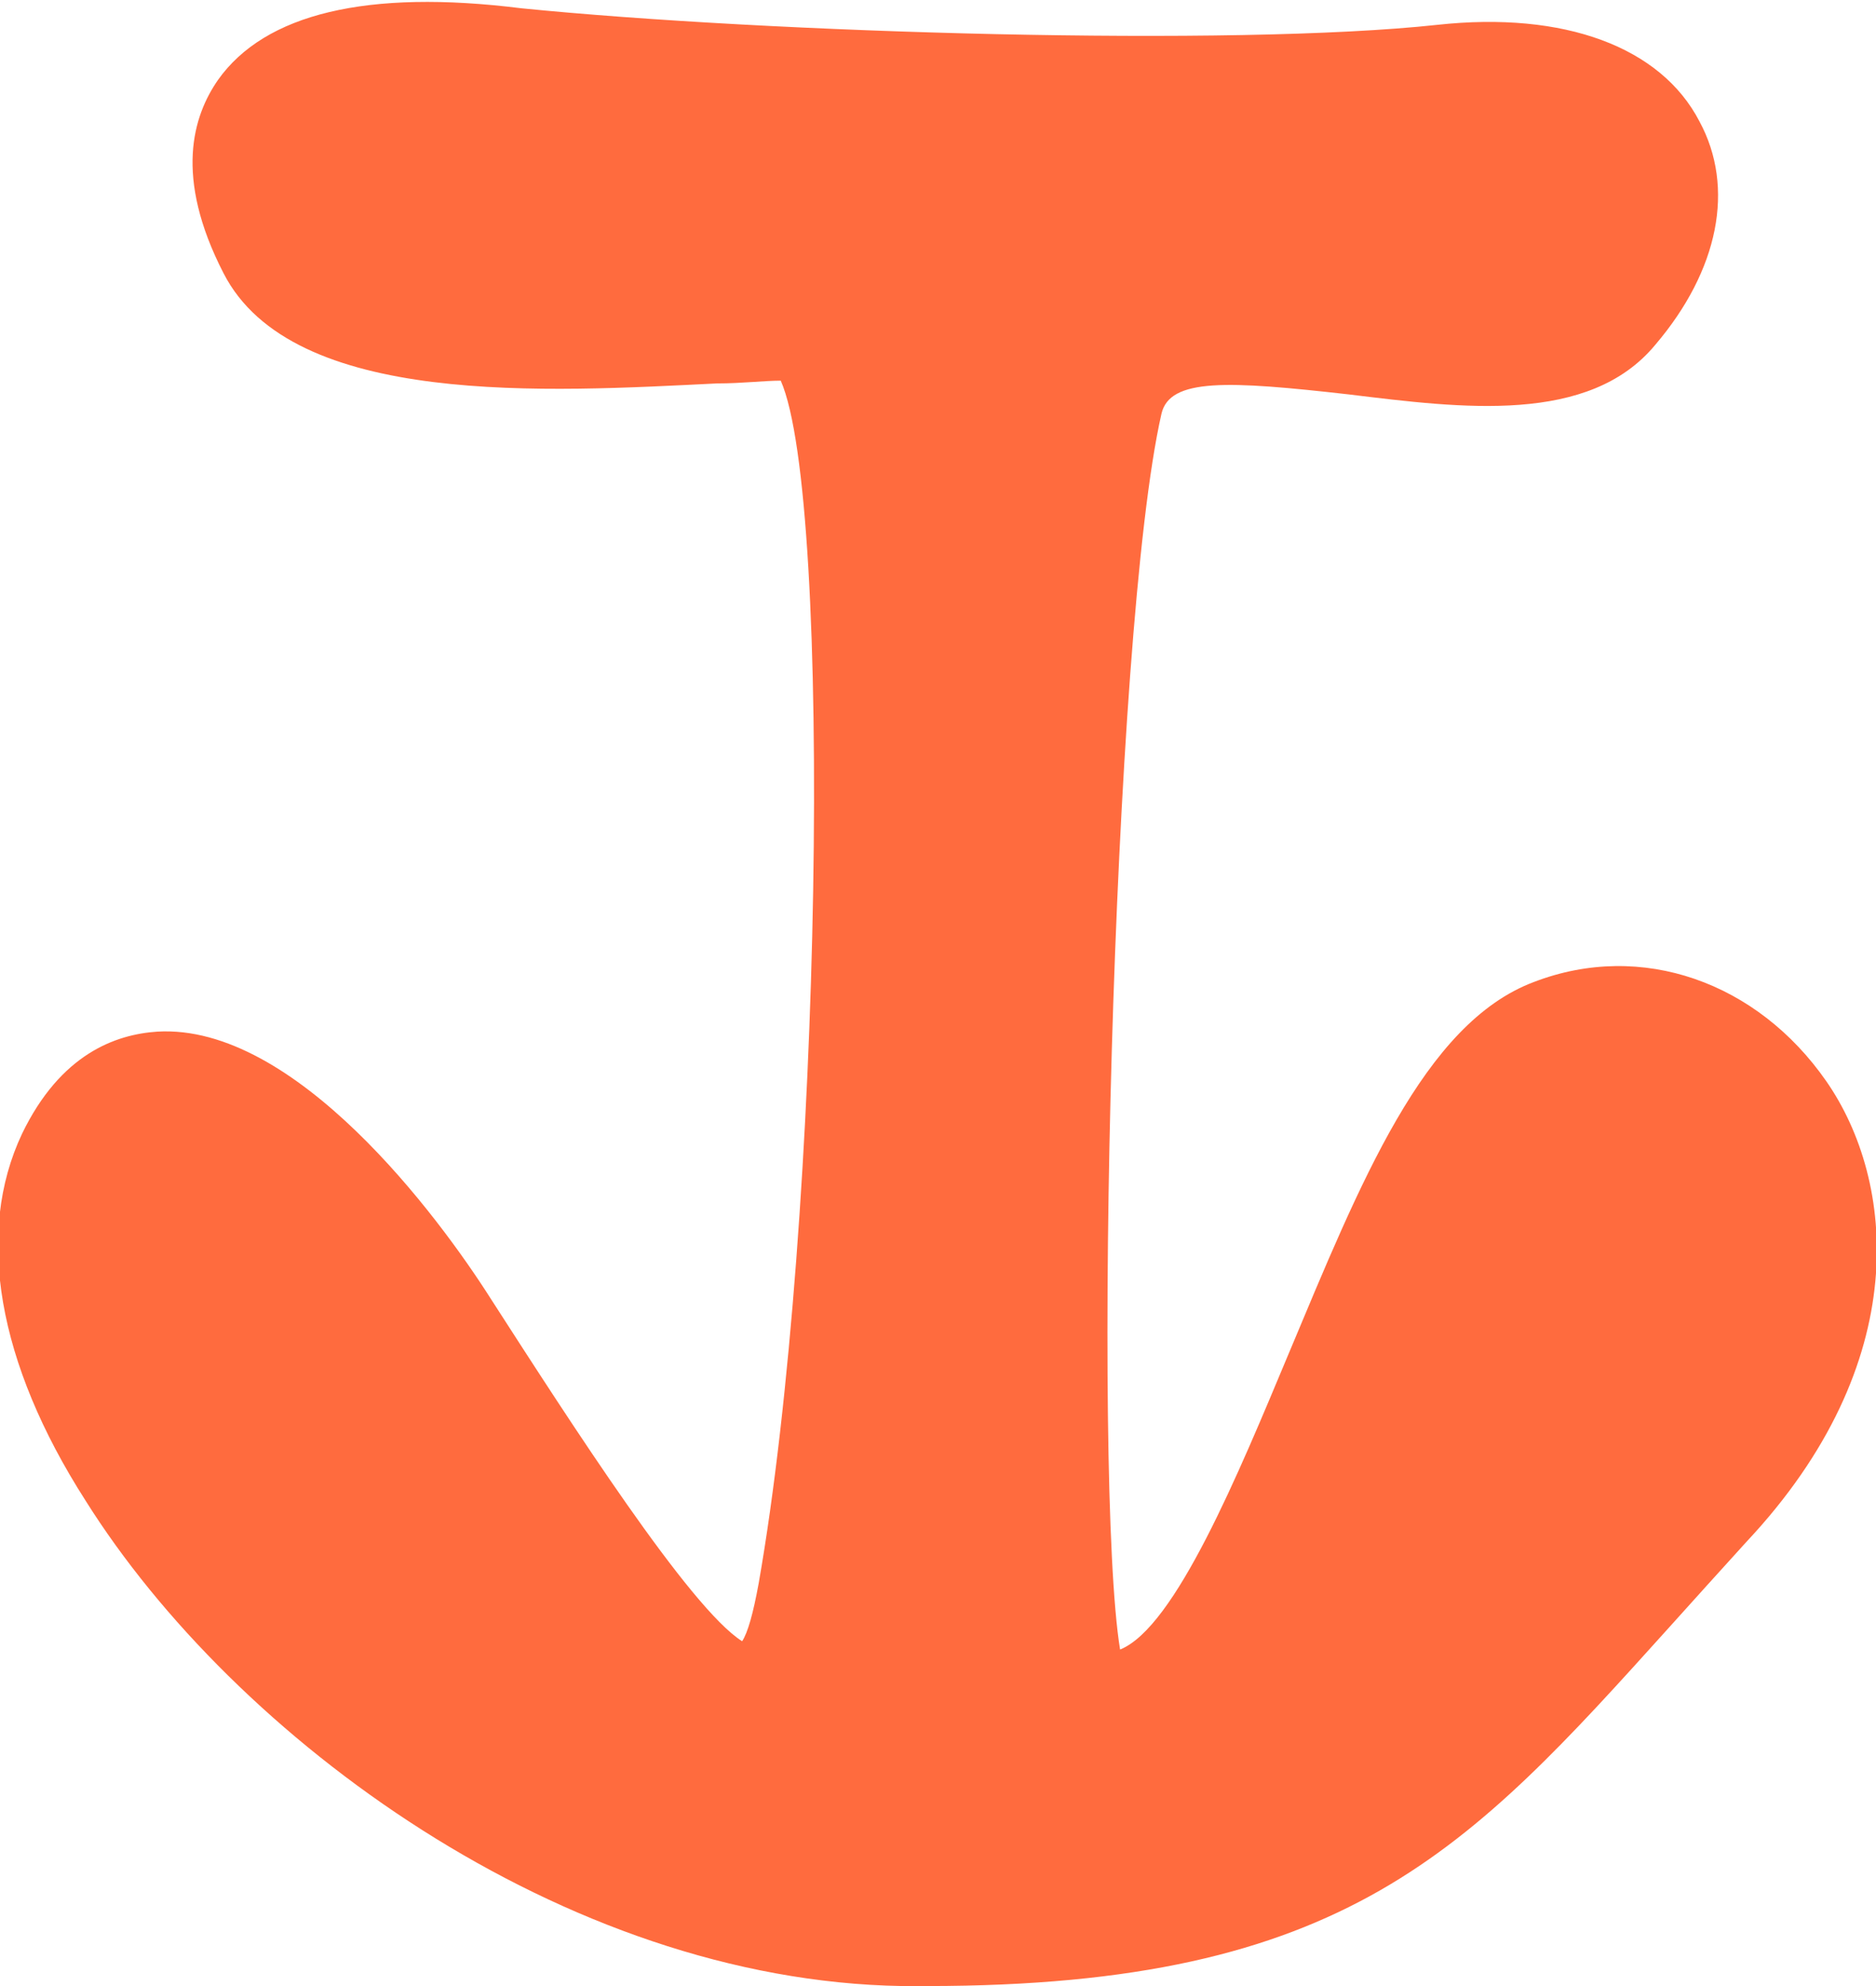 <?xml version="1.0" encoding="utf-8"?>
<!-- Generator: Adobe Illustrator 22.0.1, SVG Export Plug-In . SVG Version: 6.00 Build 0)  -->
<svg version="1.1" id="レイヤー_1" xmlns="http://www.w3.org/2000/svg" xmlns:xlink="http://www.w3.org/1999/xlink" x="0px"
	 y="0px" viewBox="0 0 68 72" style="enable-background:new 0 0 68 72;" xml:space="preserve">
<style type="text/css">
	.st0{fill:#FF6B3E;}
</style>
<path class="st0" d="M66.2,39.2c-2.5-3.6-6.7-5.1-10.6-3.6c-4,1.5-6.3,7.3-8.9,13.5c-1.8,4.3-4.1,9.9-6.1,10.7
	c-1-6.1-0.3-36.9,1.5-44.8c0.3-1.3,2.4-1.2,6.8-0.7c4.1,0.5,8.7,1.1,11.1-1.8c2.3-2.7,2.9-5.7,1.6-8.1c-1.4-2.7-4.9-4-9.5-3.5
	c-7.4,0.8-24.2,0.3-33.2-0.6C13.3-0.4,9.6,0.5,7.9,2.9c-0.9,1.3-1.6,3.5,0.2,7c2.5,4.9,11.8,4.3,17.9,4c0.9,0,1.7-0.1,2.3-0.1
	c1.9,4.3,1.5,30.5-0.8,43.6c-0.2,1.1-0.4,1.8-0.6,2.1c-1.9-1.2-6.2-7.9-9.1-12.4c-1.9-3-7.1-10-12.1-9.7c-1.5,0.1-3.5,0.8-4.9,3.7
	c-1.7,3.6-0.9,8.3,2.3,13.3C8.5,63,20.4,71.8,32.7,72c0.3,0,0.6,0,0.9,0c15.2,0,19.6-4.9,26.9-13c0.9-1,1.8-2,2.8-3.1
	C69.4,49.4,68.7,42.8,66.2,39.2z"/>
</svg>
